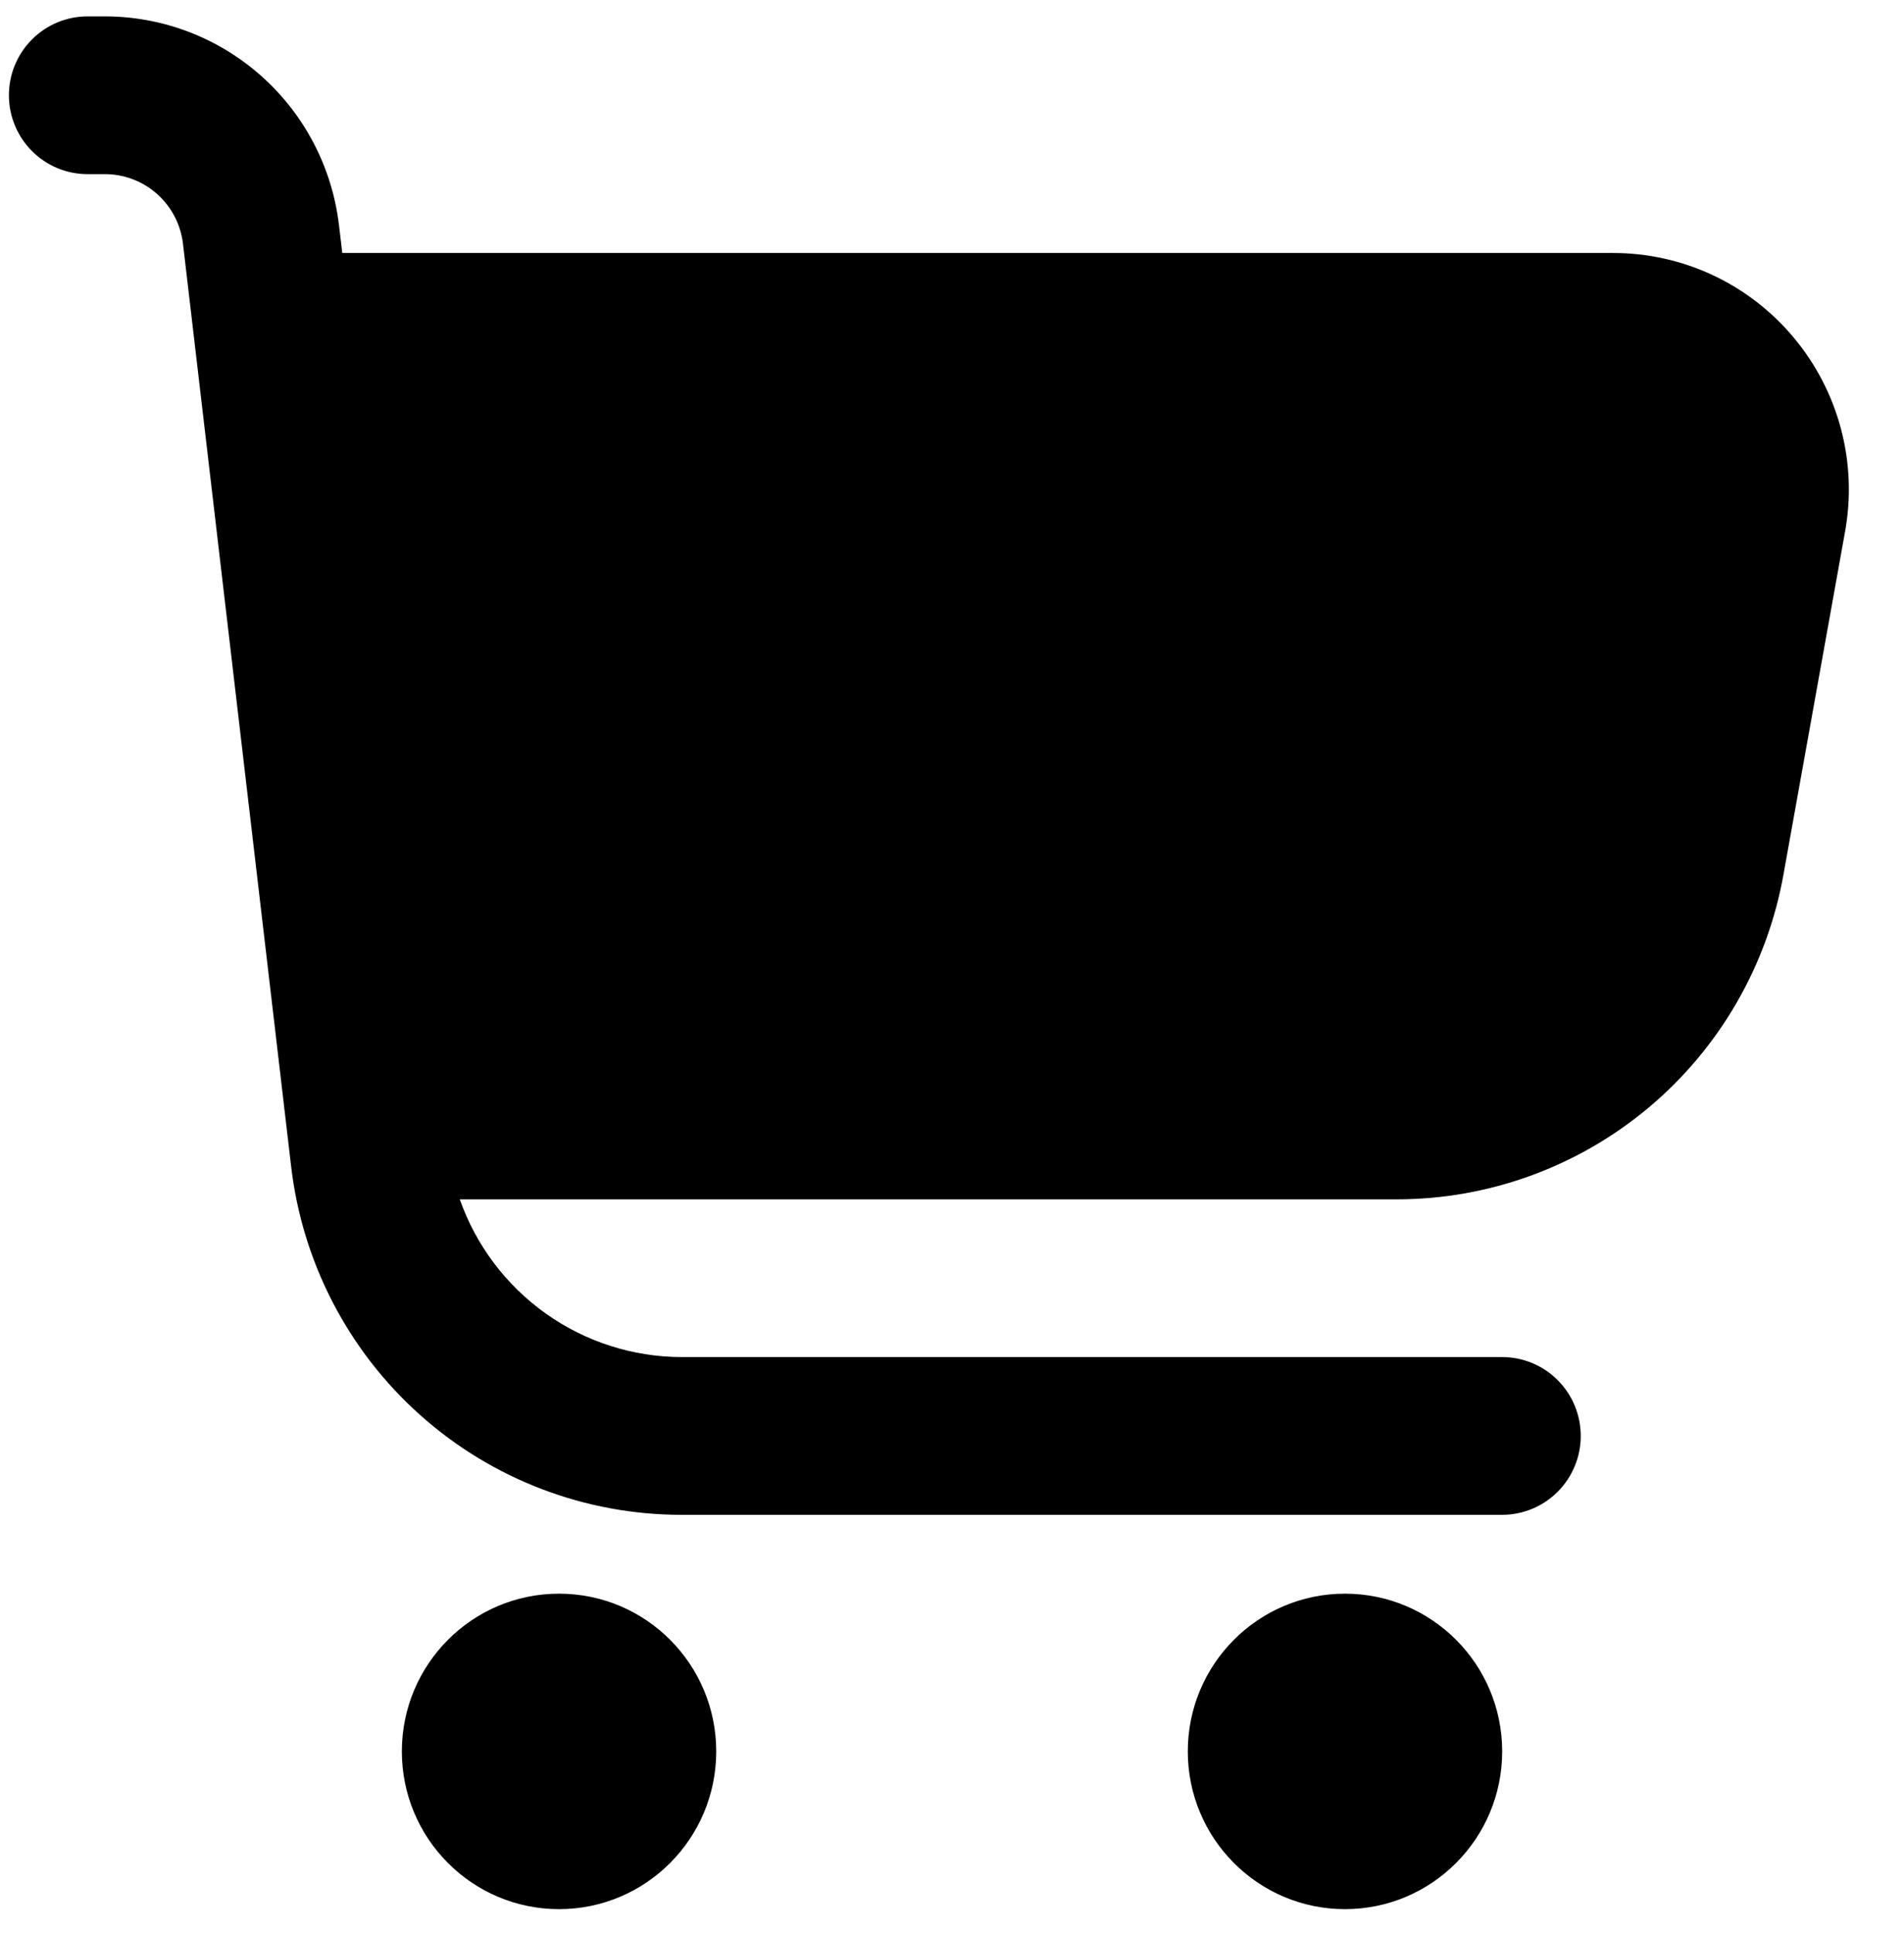 <svg width="66" height="67" viewBox="0 0 66 67" fill="none" xmlns="http://www.w3.org/2000/svg">
<g clip-path="url(#clip0_38_10186)">
<path d="M62.187 11.713C61.42 10.791 60.461 10.049 59.377 9.54C58.292 9.031 57.109 8.768 55.912 8.769H11.865L11.751 7.81C11.517 5.815 10.561 3.976 9.066 2.642C7.571 1.307 5.639 0.569 3.638 0.568L3.033 0.568C2.31 0.568 1.617 0.856 1.107 1.369C0.596 1.882 0.309 2.577 0.309 3.302C0.309 4.027 0.596 4.722 1.107 5.235C1.617 5.748 2.31 6.036 3.033 6.036H3.638C4.305 6.036 4.949 6.282 5.448 6.726C5.946 7.171 6.265 7.785 6.343 8.449L10.092 40.433C10.481 43.759 12.074 46.827 14.568 49.052C17.061 51.278 20.283 52.508 23.621 52.508H52.071C52.794 52.508 53.486 52.22 53.997 51.707C54.508 51.194 54.795 50.499 54.795 49.774C54.795 49.049 54.508 48.354 53.997 47.841C53.486 47.328 52.794 47.04 52.071 47.04H23.621C21.935 47.036 20.291 46.508 18.916 45.529C17.54 44.55 16.5 43.168 15.938 41.573H48.412C51.606 41.573 54.698 40.447 57.149 38.392C59.599 36.337 61.252 33.483 61.819 30.33L63.957 18.427C64.171 17.246 64.123 16.033 63.817 14.873C63.511 13.712 62.954 12.634 62.187 11.713Z" fill="black"/>
<path d="M19.378 66.176C22.388 66.176 24.827 63.728 24.827 60.709C24.827 57.689 22.388 55.241 19.378 55.241C16.369 55.241 13.93 57.689 13.93 60.709C13.93 63.728 16.369 66.176 19.378 66.176Z" fill="black"/>
<path d="M46.622 66.176C49.632 66.176 52.071 63.728 52.071 60.709C52.071 57.689 49.632 55.241 46.622 55.241C43.613 55.241 41.174 57.689 41.174 60.709C41.174 63.728 43.613 66.176 46.622 66.176Z" fill="black"/>
</g>
<defs>
<clipPath id="clip0_38_10186">
<rect width="65.384" height="65.608" fill="white" transform="translate(0.309 0.568)"/>
</clipPath>
</defs>
</svg>
